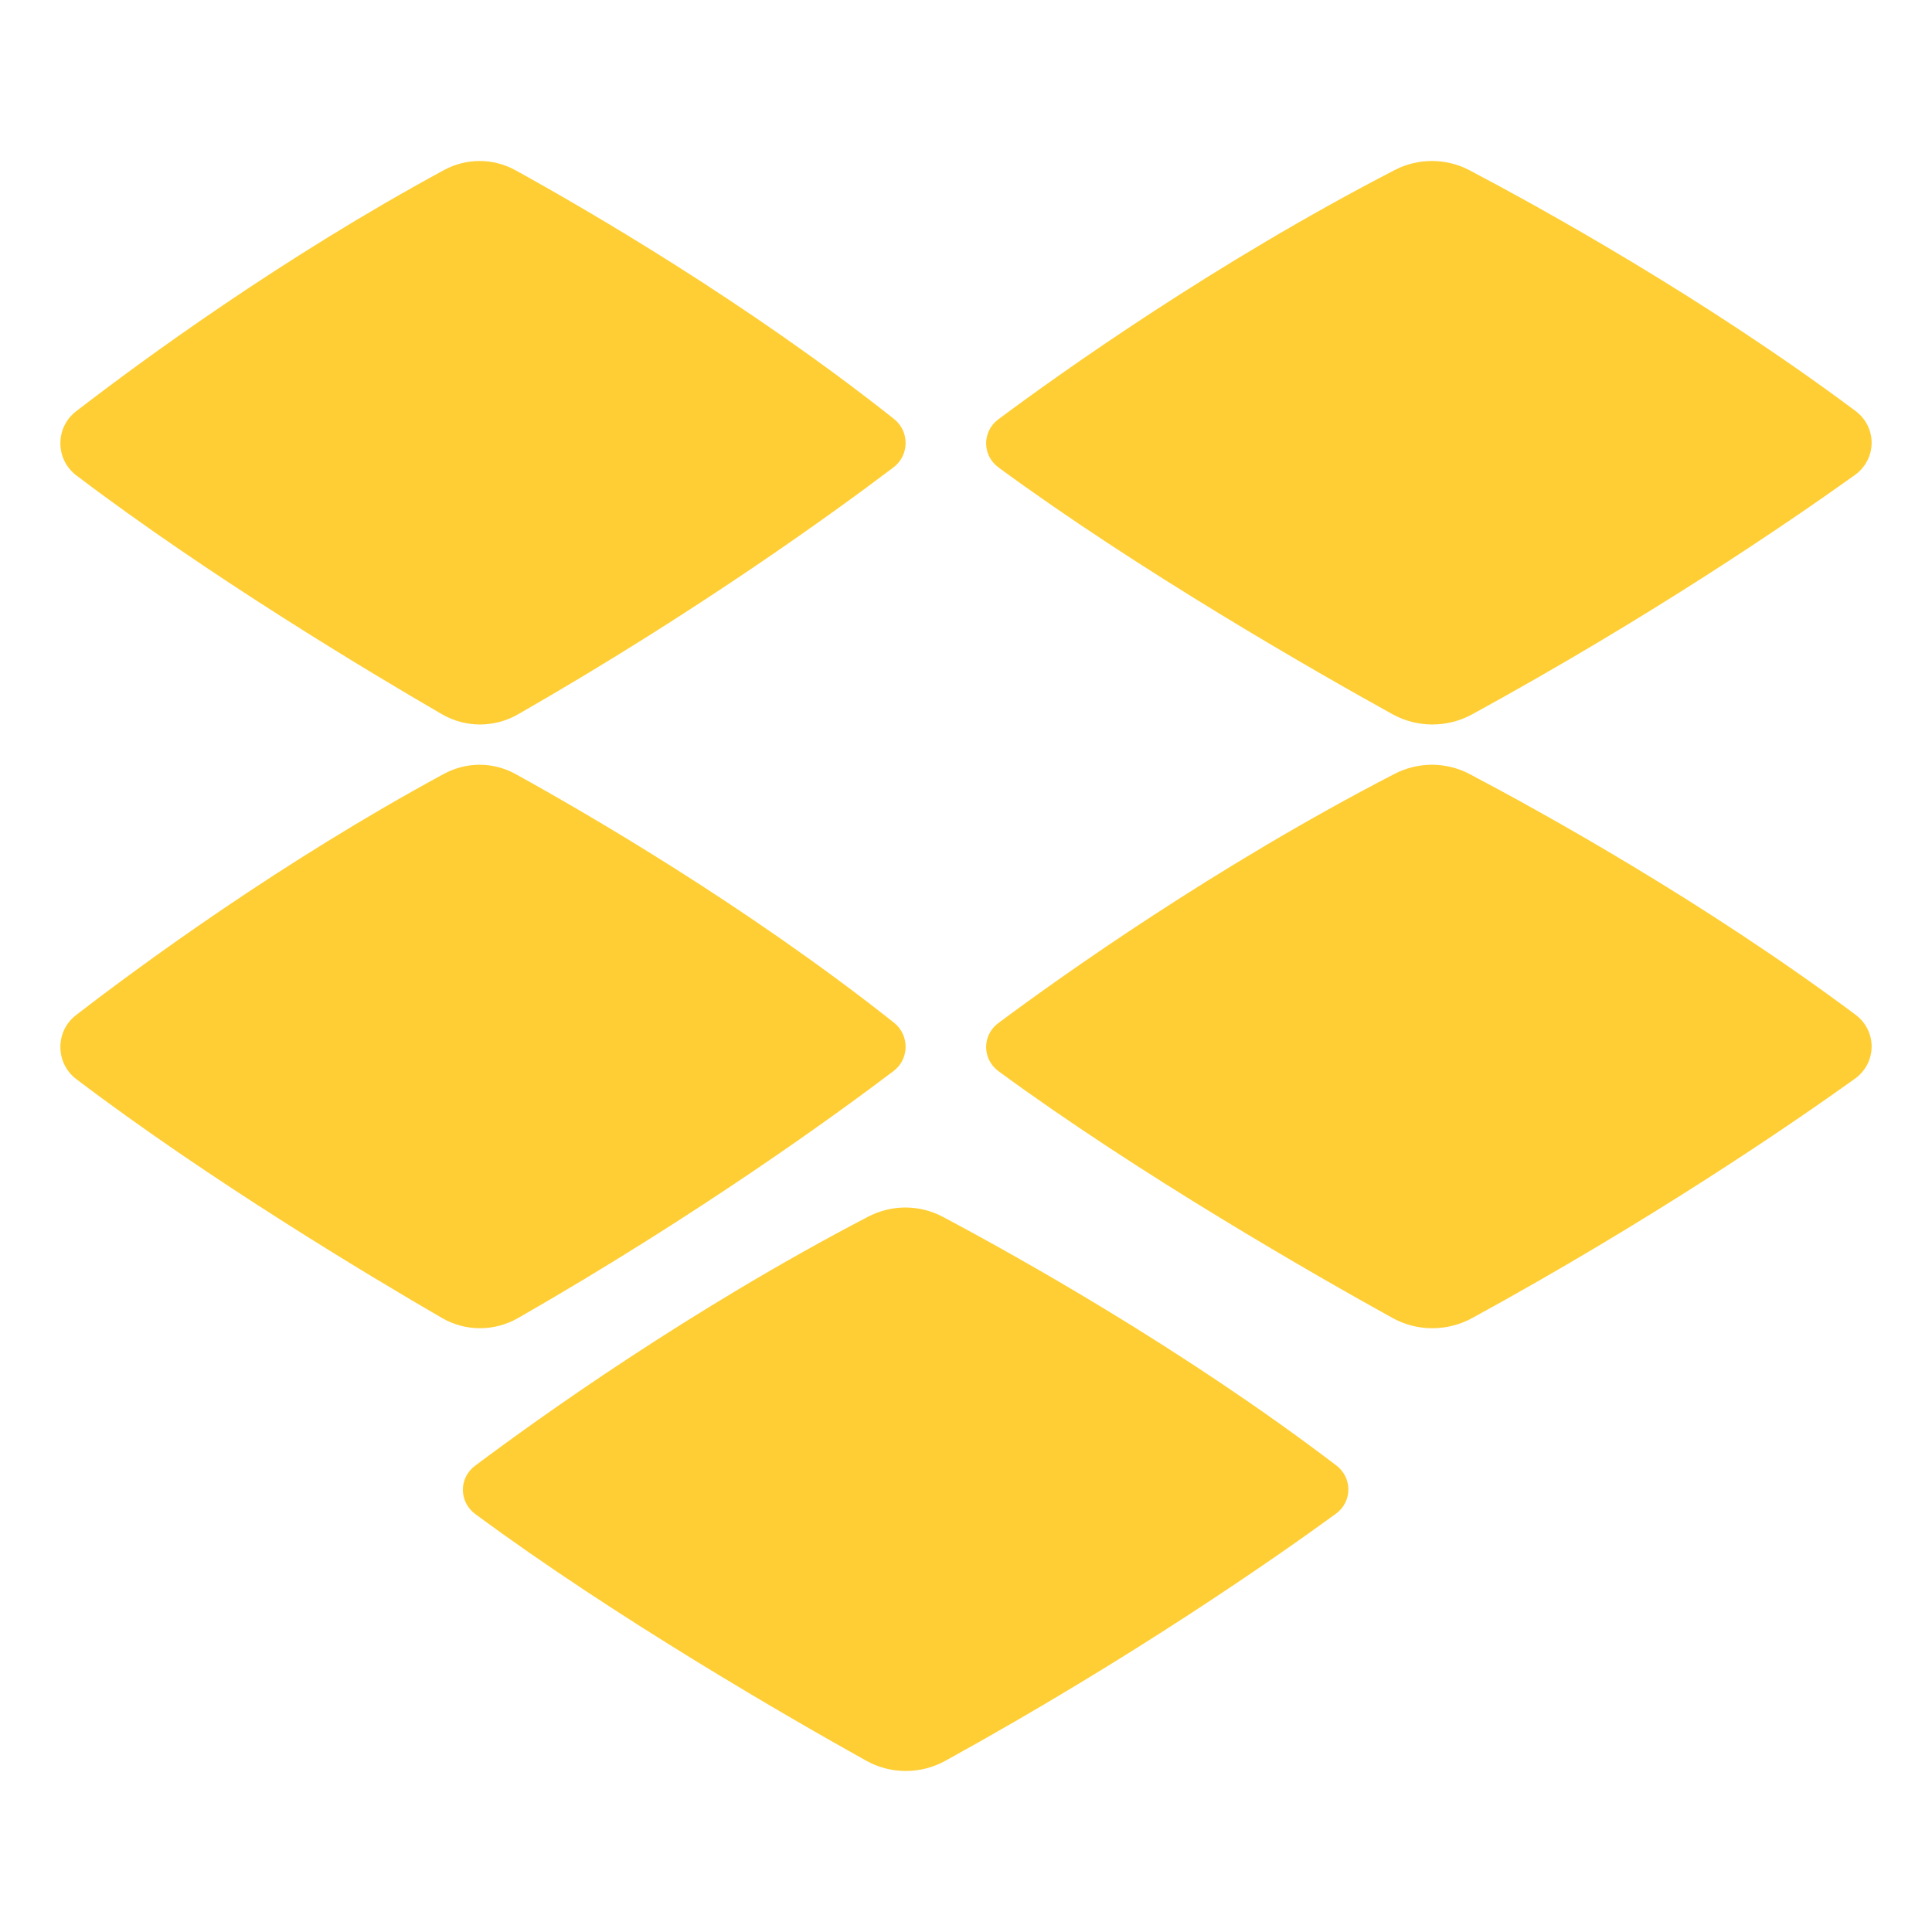 <svg xmlns="http://www.w3.org/2000/svg" fill="none" viewBox="0 0 48 48" height="55" width="55"><path fill="#ffce34" d="M11.028 4.227C11.588 3.923 12.252 3.924 12.809 4.231C14.547 5.19 18.549 7.506 22.213 10.41C22.599 10.716 22.595 11.31 22.203 11.608C20.755 12.704 17.348 15.181 12.872 17.746C12.282 18.084 11.568 18.085 10.979 17.744C9.196 16.71 5.21 14.324 1.895 11.81C1.372 11.413 1.367 10.622 1.888 10.221C3.527 8.956 6.998 6.411 11.028 4.227Z"></path><path fill="#ffce34" d="M11.028 19.227C11.588 18.924 12.252 18.924 12.809 19.231C14.547 20.19 18.549 22.506 22.213 25.41C22.599 25.716 22.595 26.31 22.203 26.608C20.755 27.704 17.348 30.18 12.872 32.746C12.282 33.084 11.568 33.085 10.979 32.744C9.196 31.71 5.21 29.324 1.895 26.81C1.372 26.413 1.367 25.622 1.888 25.221C3.527 23.956 6.998 21.411 11.028 19.227Z"></path><path fill="#ffce34" d="M21.571 30.227C22.153 29.924 22.843 29.924 23.423 30.231C25.229 31.19 29.392 33.506 33.202 36.41C33.603 36.716 33.599 37.31 33.191 37.608C31.685 38.705 28.142 41.181 23.488 43.746C22.874 44.084 22.132 44.085 21.52 43.744C19.617 42.683 15.304 40.2 11.807 37.615C11.401 37.315 11.397 36.721 11.801 36.418C13.374 35.238 17.148 32.531 21.571 30.227Z"></path><path fill="#ffce34" d="M34.646 4.227C35.232 3.923 35.928 3.924 36.512 4.231C38.29 5.168 42.334 7.4 46.099 10.21C46.641 10.615 46.632 11.409 46.082 11.803C44.437 12.98 41.007 15.323 36.578 17.746C35.959 18.084 35.211 18.085 34.595 17.744C32.678 16.683 28.333 14.2 24.809 11.615C24.4 11.315 24.396 10.721 24.803 10.418C26.388 9.238 30.191 6.531 34.646 4.227Z"></path><path fill="#ffce34" d="M34.646 19.227C35.232 18.924 35.928 18.924 36.512 19.231C38.29 20.168 42.334 22.4 46.099 25.21C46.641 25.615 46.632 26.409 46.082 26.803C44.437 27.98 41.007 30.323 36.578 32.746C35.959 33.084 35.211 33.085 34.595 32.744C32.678 31.683 28.333 29.2 24.809 26.615C24.4 26.314 24.396 25.721 24.803 25.418C26.388 24.238 30.191 21.531 34.646 19.227Z"></path></svg>